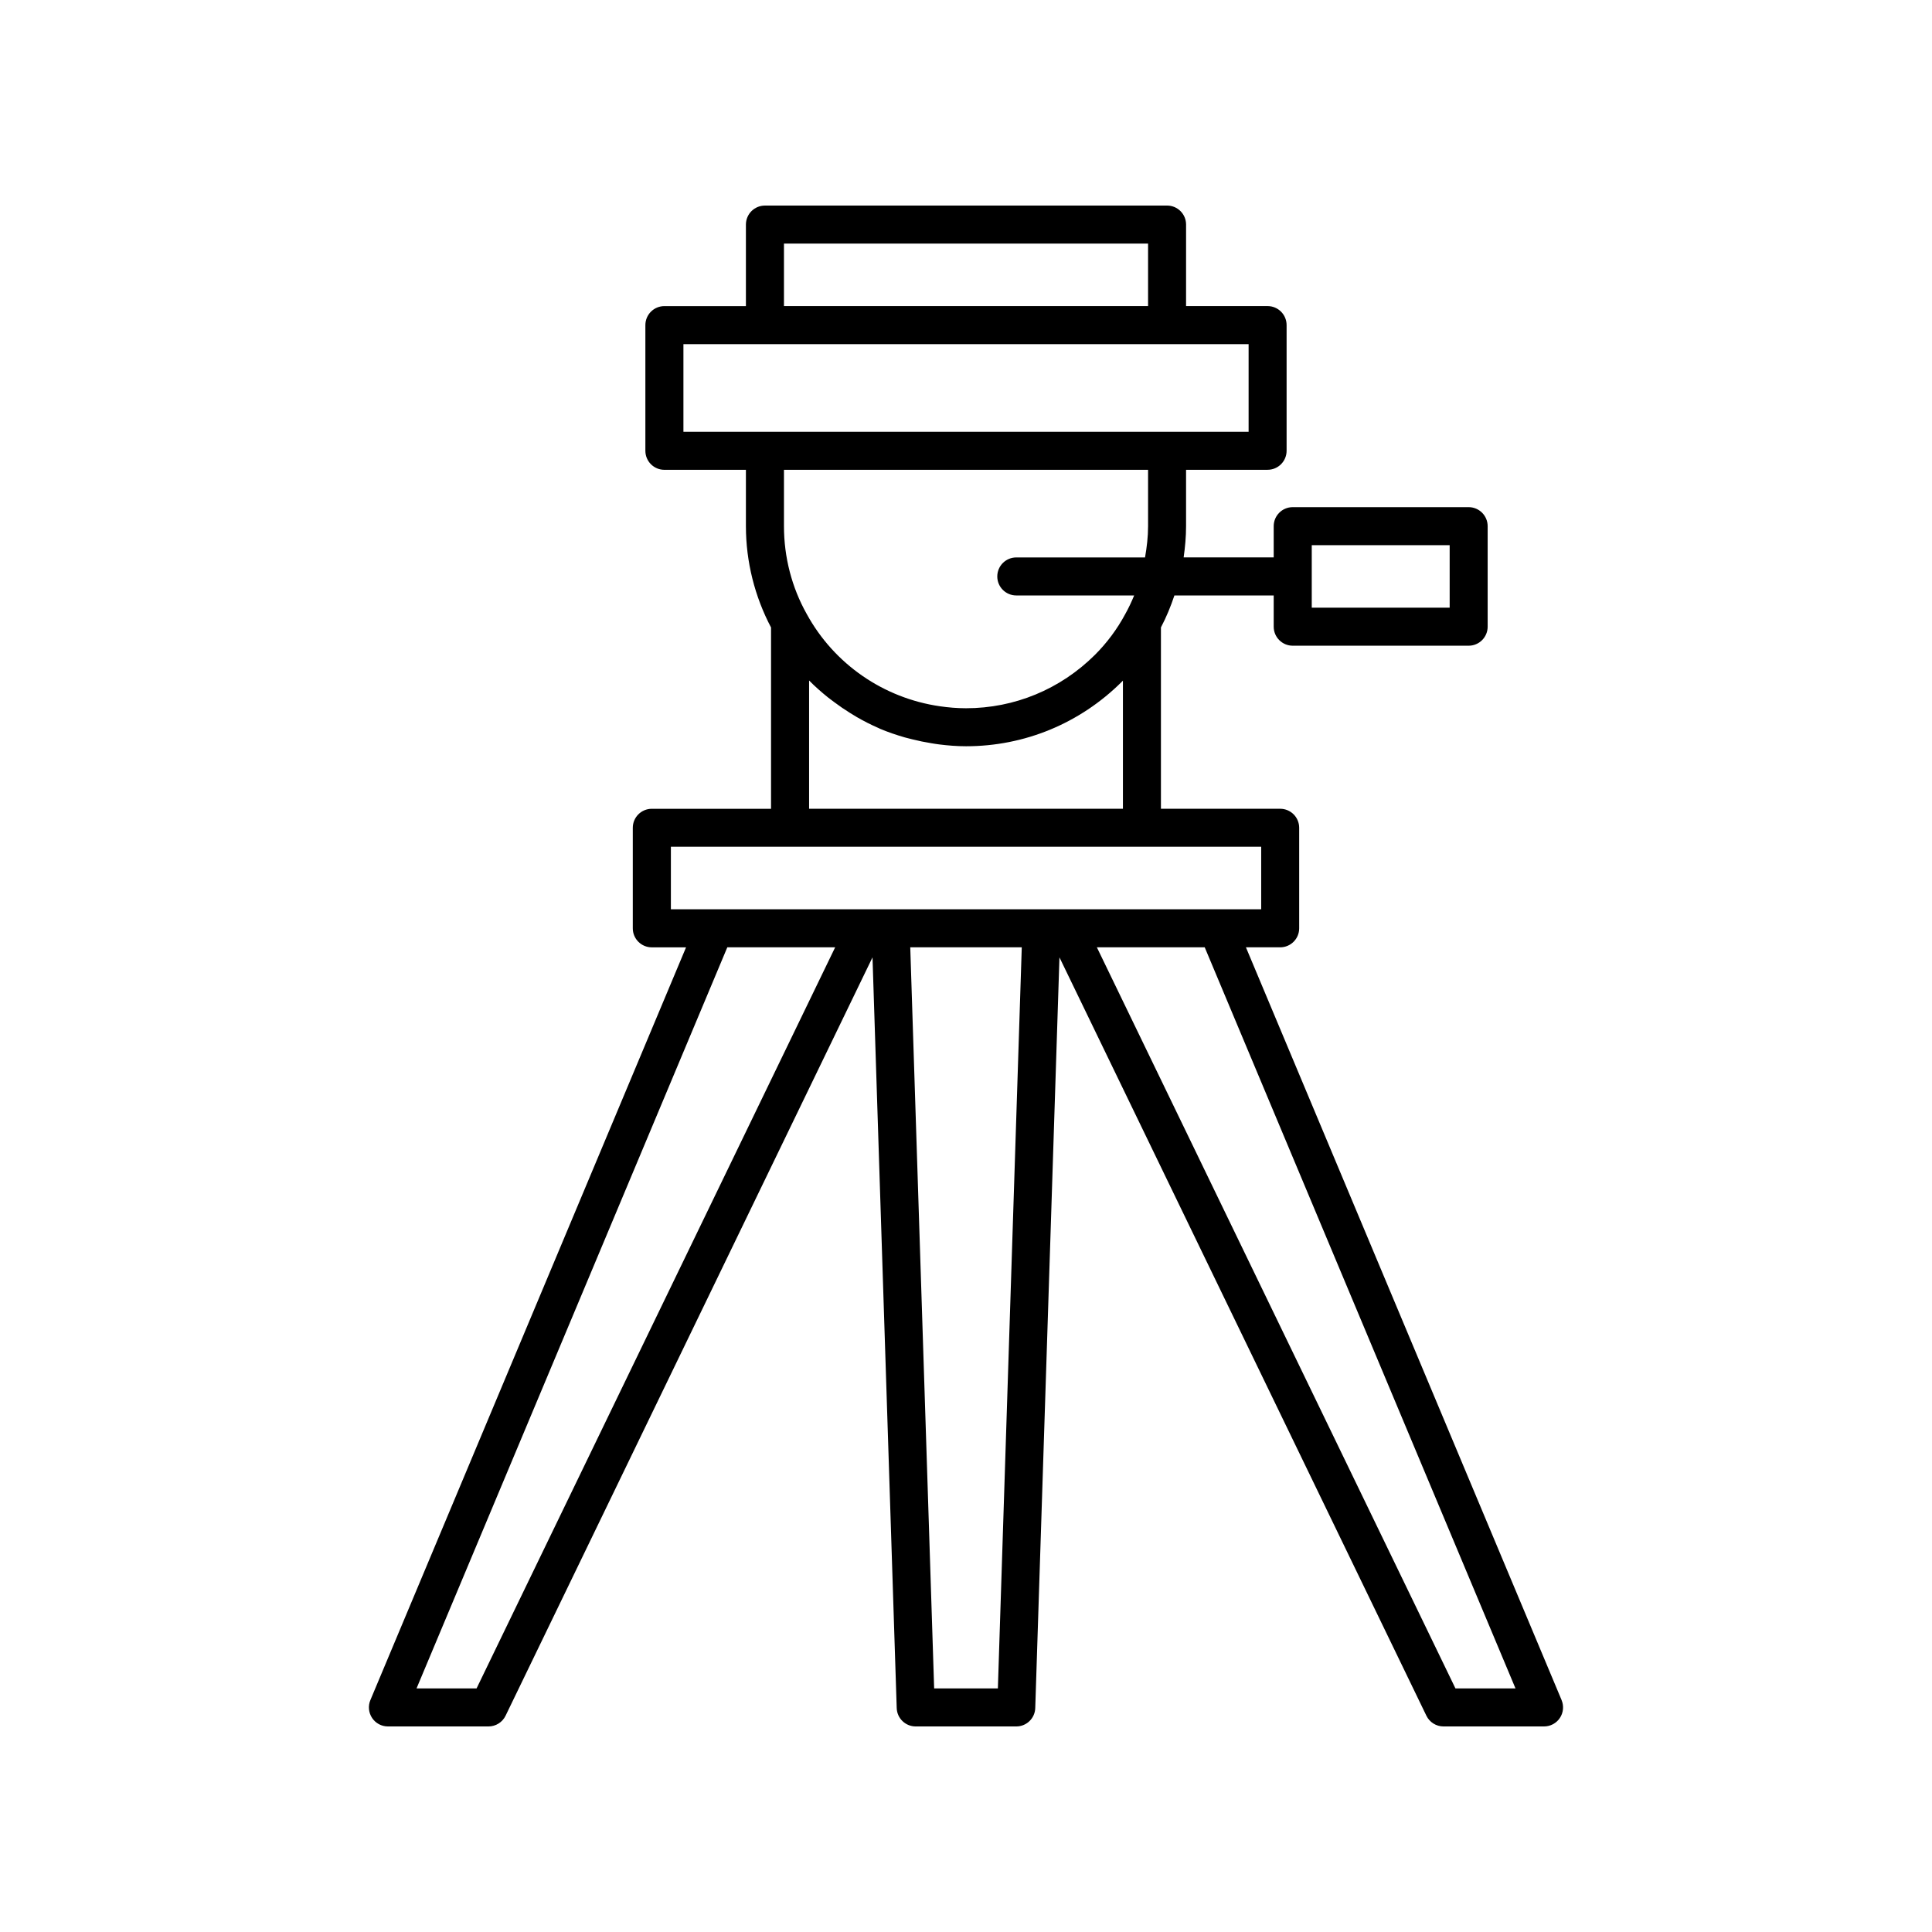 <?xml version="1.0" encoding="UTF-8"?>
<!-- The Best Svg Icon site in the world: iconSvg.co, Visit us! https://iconsvg.co -->
<svg fill="#000000" width="800px" height="800px" version="1.1" viewBox="144 144 512 512" xmlns="http://www.w3.org/2000/svg">
 <path d="m557.84 594.54-83.656-199.49h9.074c2.785 0 5.039-2.254 5.039-5.039v-26.641c0-2.781-2.254-5.039-5.039-5.039h-31.598v-48.059c1.43-2.715 2.598-5.555 3.57-8.473h26.316v8.281c0 2.781 2.254 5.039 5.039 5.039h46.621c2.785 0 5.039-2.254 5.039-5.039v-26.641c0-2.781-2.254-5.039-5.039-5.039h-46.621c-2.785 0-5.039 2.254-5.039 5.039v8.281h-23.867c0.391-2.734 0.641-5.496 0.641-8.281v-14.941h21.605c2.785 0 5.039-2.254 5.039-5.039v-33.305c0-2.781-2.254-5.039-5.039-5.039h-21.605l0.004-21.602c0-2.781-2.254-5.039-5.039-5.039l-106.57 0.004c-2.785 0-5.039 2.254-5.039 5.039v21.605h-21.605c-2.785 0-5.039 2.254-5.039 5.039v33.305c0 2.781 2.254 5.039 5.039 5.039h21.605v14.941c0 9.441 2.356 18.68 6.66 26.84v48.051h-31.598c-2.785 0-5.039 2.254-5.039 5.039v26.641c0 2.781 2.254 5.039 5.039 5.039h9.074l-83.652 199.48c-0.656 1.555-0.48 3.332 0.449 4.738 0.934 1.406 2.508 2.25 4.195 2.25h26.648c1.934 0 3.695-1.105 4.535-2.844l97.238-200.97 6.414 198.94c0.086 2.715 2.312 4.875 5.035 4.875h26.648c2.723 0 4.949-2.156 5.031-4.875l6.414-198.94 97.242 200.97c0.84 1.738 2.602 2.844 4.535 2.844h26.648c1.688 0 3.262-0.844 4.195-2.25 0.93-1.402 1.102-3.184 0.445-4.738zm-66.211-306.06h36.547v16.566h-36.547zm-139.87-79.926h96.492v16.566h-96.492zm-5.039 49.871h-21.605v-23.227h149.78v23.227zm66.605 43.375h31.242c-0.703 1.695-1.477 3.359-2.379 4.965-2.129 3.965-4.836 7.602-8.039 10.801-9.172 9.109-21.297 14.125-34.145 14.125-2.352 0-4.672-0.195-6.957-0.527-14.832-2.156-27.961-11.094-35.27-24.477-3.938-7.004-6.016-15.039-6.016-23.242v-14.941h96.492v14.941c0 2.797-0.328 5.555-0.805 8.281h-34.117c-2.785 0-5.039 2.254-5.039 5.039-0.004 2.781 2.25 5.035 5.031 5.035zm28.262 22.574v33.957h-83.168v-33.996c1.582 1.613 3.277 3.098 5.031 4.508 0.52 0.418 1.062 0.805 1.594 1.203 1.367 1.027 2.769 1.988 4.223 2.891 0.594 0.371 1.184 0.742 1.789 1.09 1.867 1.07 3.785 2.055 5.766 2.914 0.141 0.062 0.273 0.141 0.414 0.199 2.121 0.898 4.309 1.633 6.531 2.277 0.652 0.188 1.312 0.34 1.969 0.504 1.68 0.422 3.379 0.773 5.106 1.047 0.688 0.109 1.367 0.23 2.062 0.312 2.34 0.293 4.703 0.484 7.102 0.484 15.527 0 30.176-6.055 41.258-17.059 0.109-0.109 0.215-0.219 0.324-0.332zm-171.29 267.07h-15.91l82.359-196.4h28.582zm138.15 0h-16.887l-6.332-196.4h29.551zm11.539-206.48h-98.195v-16.566h156.44v16.566zm109.72 206.48-95.027-196.4h28.582l82.359 196.4z"/>
</svg>